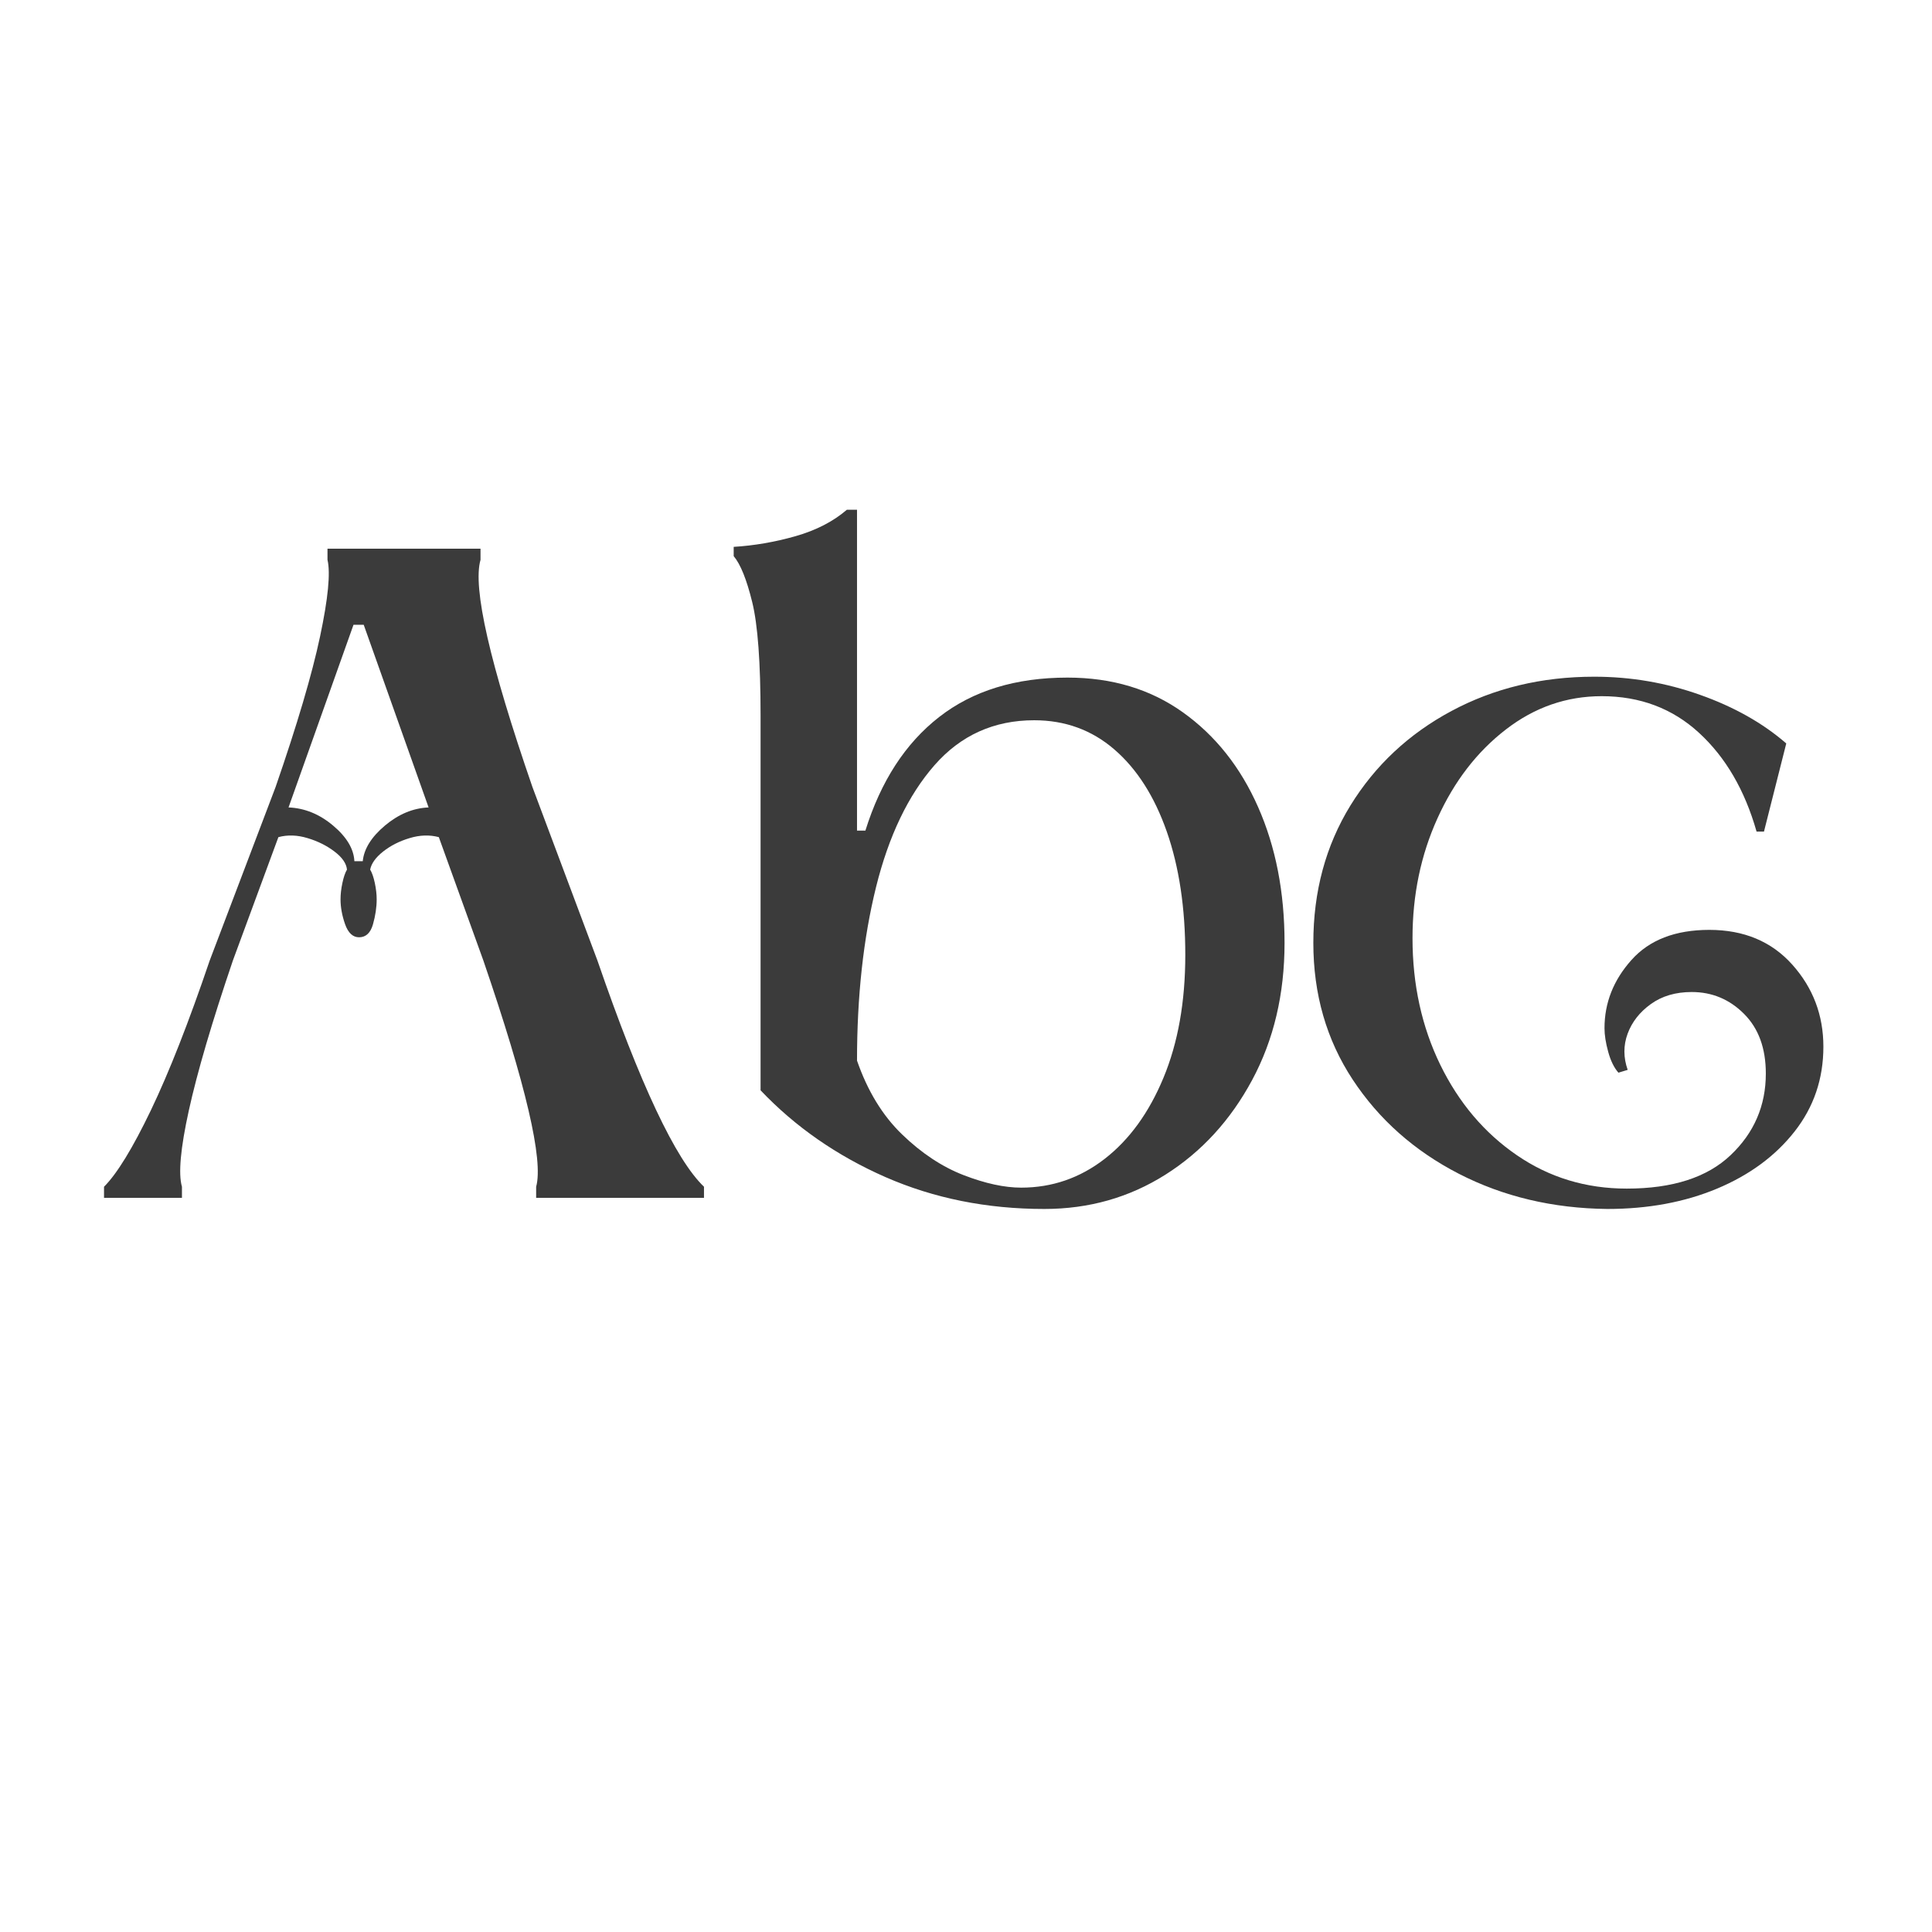 <svg version="1.0" preserveAspectRatio="xMidYMid meet" height="500" viewBox="0 0 375 375" zoomAndPan="magnify" width="500" xmlns:xlink="http://www.w3.org/1999/xlink" xmlns="http://www.w3.org/2000/svg"><defs><g></g></defs><g fill-opacity="1" fill="#3b3b3b"><g transform="translate(16.41, 232.504)"><g><path d="M 3.781 0 L 3.781 -2.156 C 6.301 -4.676 9.332 -9.625 12.875 -17 C 16.414 -24.383 20.223 -34.078 24.297 -46.078 L 37.078 -79.734 C 41.273 -91.859 44.156 -101.609 45.719 -108.984 C 47.281 -116.367 47.758 -121.32 47.156 -123.844 L 47.156 -126 L 76.859 -126 L 76.859 -123.844 C 75.297 -118.438 78.656 -103.734 86.938 -79.734 L 99.547 -46.078 C 107.816 -22.078 114.711 -7.438 120.234 -2.156 L 120.234 0 L 87.656 0 L 87.656 -2.156 C 89.094 -7.32 85.676 -21.961 77.406 -46.078 L 68.766 -70.016 C 66.961 -70.492 65.07 -70.43 63.094 -69.828 C 61.113 -69.234 59.398 -68.363 57.953 -67.219 C 56.516 -66.082 55.676 -64.914 55.438 -63.719 C 55.801 -63.113 56.102 -62.242 56.344 -61.109 C 56.582 -59.973 56.703 -58.922 56.703 -57.953 C 56.703 -56.398 56.461 -54.781 55.984 -53.094 C 55.504 -51.414 54.602 -50.578 53.281 -50.578 C 52.082 -50.578 51.18 -51.414 50.578 -53.094 C 49.984 -54.781 49.688 -56.398 49.688 -57.953 C 49.688 -58.922 49.805 -59.973 50.047 -61.109 C 50.285 -62.242 50.582 -63.113 50.938 -63.719 C 50.82 -64.914 50.016 -66.082 48.516 -67.219 C 47.016 -68.363 45.27 -69.234 43.281 -69.828 C 41.301 -70.43 39.414 -70.492 37.625 -70.016 L 28.797 -46.078 C 24.723 -34.078 21.875 -24.383 20.25 -17 C 18.625 -9.625 18.176 -4.676 18.906 -2.156 L 18.906 0 Z M 52.375 -65.344 L 54 -65.344 C 54.238 -67.738 55.676 -70.047 58.312 -72.266 C 60.957 -74.484 63.781 -75.656 66.781 -75.781 L 54.188 -111.234 L 52.203 -111.234 L 39.594 -75.781 C 42.719 -75.656 45.598 -74.484 48.234 -72.266 C 50.879 -70.047 52.258 -67.738 52.375 -65.344 Z M 52.375 -65.344"></path></g></g></g><g fill-opacity="1" fill="#3b3b3b"><g transform="translate(136.83, 232.504)"><g><path d="M 65.875 2.156 C 54.719 2.156 44.426 0.086 35 -4.047 C 25.582 -8.191 17.516 -13.801 10.797 -20.875 L 10.797 -93.594 C 10.797 -103.914 10.254 -111.266 9.172 -115.641 C 8.098 -120.023 6.898 -123 5.578 -124.562 L 5.578 -126.359 C 9.535 -126.598 13.523 -127.285 17.547 -128.422 C 21.566 -129.566 24.898 -131.281 27.547 -133.562 L 29.516 -133.562 L 29.516 -71.281 L 31.141 -71.281 C 34.141 -80.883 38.91 -88.234 45.453 -93.328 C 51.992 -98.43 60.301 -100.984 70.375 -100.984 C 79.02 -100.984 86.488 -98.734 92.781 -94.234 C 99.082 -89.734 103.941 -83.613 107.359 -75.875 C 110.785 -68.133 112.5 -59.344 112.5 -49.5 C 112.5 -39.539 110.398 -30.66 106.203 -22.859 C 102.004 -15.055 96.395 -8.938 89.375 -4.5 C 82.352 -0.062 74.52 2.156 65.875 2.156 Z M 61.375 -1.984 C 67.375 -1.984 72.773 -3.844 77.578 -7.562 C 82.379 -11.281 86.188 -16.531 89 -23.312 C 91.82 -30.094 93.234 -38.039 93.234 -47.156 C 93.234 -56.281 92.035 -64.258 89.641 -71.094 C 87.242 -77.938 83.852 -83.25 79.469 -87.031 C 75.094 -90.812 69.906 -92.703 63.906 -92.703 C 56.102 -92.703 49.648 -89.789 44.547 -83.969 C 39.453 -78.145 35.672 -70.254 33.203 -60.297 C 30.742 -50.336 29.516 -39.117 29.516 -26.641 C 31.555 -20.754 34.469 -15.984 38.25 -12.328 C 42.031 -8.672 46.02 -6.031 50.219 -4.406 C 54.414 -2.789 58.133 -1.984 61.375 -1.984 Z M 61.375 -1.984"></path></g></g></g><g fill-opacity="1" fill="#3b3b3b"><g transform="translate(250.23, 232.504)"><g><path d="M 61.734 2.156 C 51.18 2.039 41.582 -0.234 32.938 -4.672 C 24.301 -9.117 17.43 -15.211 12.328 -22.953 C 7.234 -30.691 4.688 -39.539 4.688 -49.5 C 4.688 -59.457 7.082 -68.336 11.875 -76.141 C 16.676 -83.941 23.219 -90.062 31.5 -94.5 C 39.781 -98.938 49.02 -101.156 59.219 -101.156 C 66.301 -101.156 73.141 -99.984 79.734 -97.641 C 86.336 -95.305 91.922 -92.16 96.484 -88.203 L 92.156 -71.094 L 90.719 -71.094 C 88.438 -79.133 84.711 -85.523 79.547 -90.266 C 74.391 -95.004 68.094 -97.375 60.656 -97.375 C 53.82 -97.375 47.613 -95.211 42.031 -90.891 C 36.445 -86.578 32.035 -80.848 28.797 -73.703 C 25.555 -66.566 23.938 -58.801 23.938 -50.406 C 23.938 -41.406 25.734 -33.211 29.328 -25.828 C 32.93 -18.453 37.883 -12.602 44.188 -8.281 C 50.488 -3.957 57.598 -1.797 65.516 -1.797 C 74.398 -1.797 81.117 -3.957 85.672 -8.281 C 90.234 -12.602 92.516 -17.883 92.516 -24.125 C 92.516 -29.039 91.102 -32.906 88.281 -35.719 C 85.469 -38.539 82.082 -39.953 78.125 -39.953 C 75 -39.953 72.352 -39.172 70.188 -37.609 C 68.031 -36.055 66.531 -34.141 65.688 -31.859 C 64.852 -29.578 64.859 -27.238 65.703 -24.844 L 63.906 -24.297 C 63.062 -25.254 62.398 -26.602 61.922 -28.344 C 61.441 -30.082 61.203 -31.613 61.203 -32.938 C 61.203 -37.852 62.941 -42.258 66.422 -46.156 C 69.898 -50.062 74.941 -52.016 81.547 -52.016 C 88.266 -52.016 93.633 -49.766 97.656 -45.266 C 101.676 -40.766 103.688 -35.457 103.688 -29.344 C 103.688 -23.102 101.82 -17.613 98.094 -12.875 C 94.375 -8.133 89.363 -4.441 83.062 -1.797 C 76.77 0.836 69.66 2.156 61.734 2.156 Z M 61.734 2.156"></path></g></g></g></svg>
